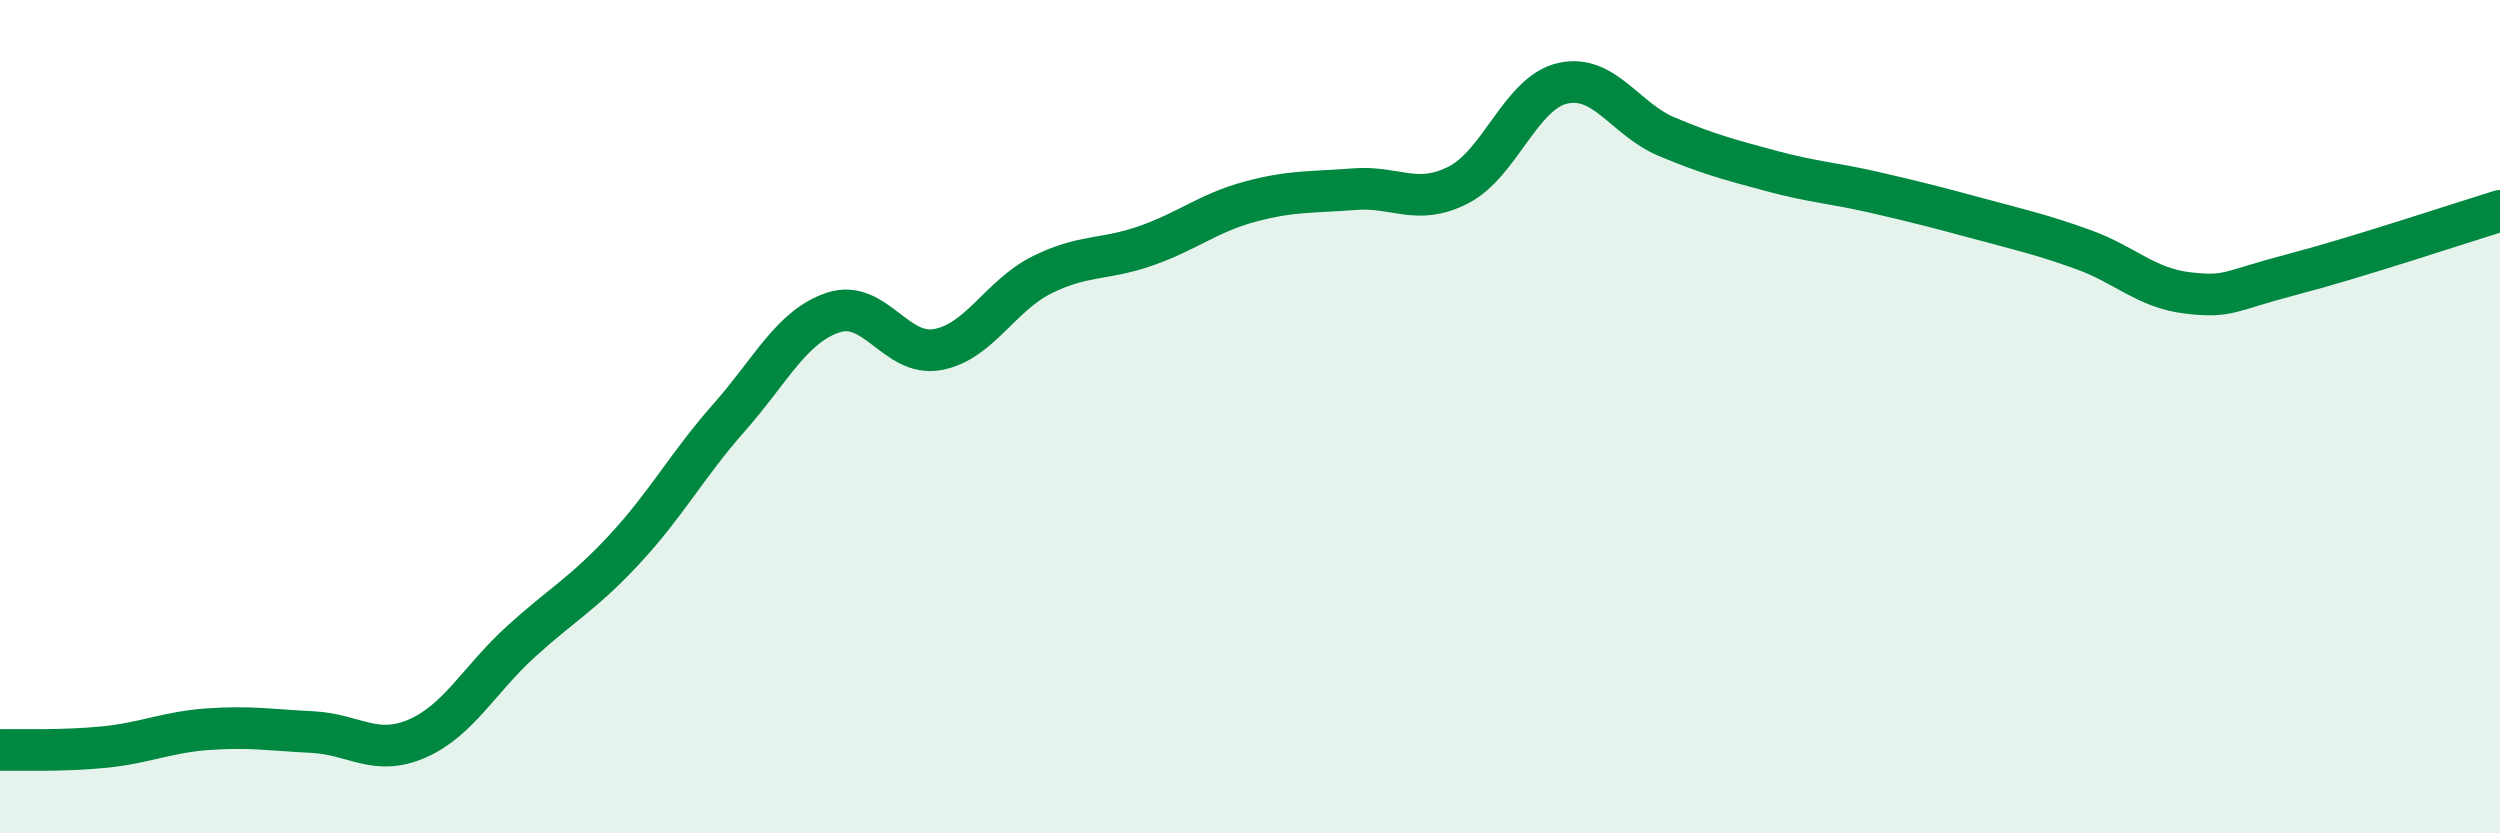 
    <svg width="60" height="20" viewBox="0 0 60 20" xmlns="http://www.w3.org/2000/svg">
      <path
        d="M 0,18 C 0.5,17.99 1.5,18.03 2.5,17.93 C 3.5,17.83 4,17.57 5,17.5 C 6,17.43 6.5,17.52 7.5,17.57 C 8.5,17.62 9,18.16 10,17.73 C 11,17.3 11.5,16.31 12.5,15.4 C 13.5,14.49 14,14.25 15,13.17 C 16,12.09 16.5,11.15 17.5,10.02 C 18.5,8.89 19,7.83 20,7.5 C 21,7.17 21.5,8.57 22.5,8.39 C 23.5,8.21 24,7.1 25,6.6 C 26,6.1 26.5,6.25 27.5,5.9 C 28.5,5.55 29,5.11 30,4.84 C 31,4.57 31.5,4.62 32.5,4.54 C 33.5,4.46 34,4.95 35,4.44 C 36,3.93 36.5,2.23 37.5,2 C 38.5,1.77 39,2.86 40,3.28 C 41,3.7 41.5,3.83 42.5,4.1 C 43.5,4.37 44,4.39 45,4.62 C 46,4.85 46.5,4.98 47.5,5.25 C 48.5,5.52 49,5.63 50,5.99 C 51,6.35 51.5,6.91 52.5,7.03 C 53.5,7.15 53.5,6.98 55,6.59 C 56.5,6.2 59,5.37 60,5.06L60 20L0 20Z"
        fill="#008740"
        opacity="0.1"
        stroke-linecap="round"
        stroke-linejoin="round"
      />
      <path
        d="M 0,18 C 0.5,17.99 1.5,18.03 2.5,17.93 C 3.5,17.83 4,17.57 5,17.5 C 6,17.43 6.5,17.52 7.5,17.57 C 8.5,17.62 9,18.16 10,17.73 C 11,17.3 11.5,16.31 12.5,15.4 C 13.5,14.49 14,14.25 15,13.17 C 16,12.09 16.5,11.15 17.5,10.02 C 18.5,8.89 19,7.83 20,7.5 C 21,7.17 21.5,8.57 22.5,8.39 C 23.5,8.21 24,7.1 25,6.6 C 26,6.1 26.5,6.25 27.5,5.9 C 28.5,5.55 29,5.11 30,4.84 C 31,4.57 31.5,4.62 32.5,4.54 C 33.5,4.46 34,4.95 35,4.44 C 36,3.93 36.5,2.23 37.5,2 C 38.5,1.77 39,2.86 40,3.28 C 41,3.7 41.5,3.83 42.5,4.1 C 43.5,4.37 44,4.39 45,4.62 C 46,4.85 46.5,4.98 47.5,5.25 C 48.5,5.52 49,5.63 50,5.99 C 51,6.35 51.5,6.91 52.5,7.03 C 53.5,7.15 53.5,6.98 55,6.59 C 56.5,6.2 59,5.37 60,5.06"
        stroke="#008740"
        stroke-width="1"
        fill="none"
        stroke-linecap="round"
        stroke-linejoin="round"
      />
    </svg>
  